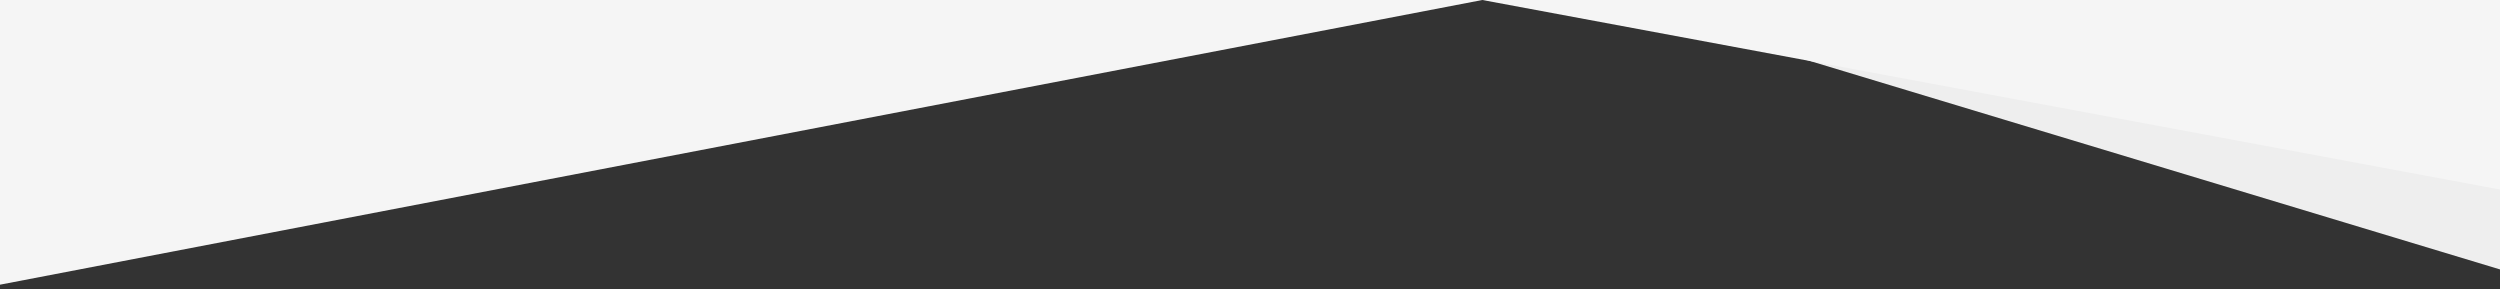 <?xml version="1.0" encoding="utf-8"?>
<!-- Generator: Adobe Illustrator 23.0.3, SVG Export Plug-In . SVG Version: 6.00 Build 0)  -->
<svg version="1.1" id="Layer_1" xmlns="http://www.w3.org/2000/svg" xmlns:xlink="http://www.w3.org/1999/xlink" x="0px" y="0px"
	 viewBox="0 0 475 55" style="enable-background:new 0 0 475 55;" xml:space="preserve">
<rect x="0" y="0" width="475" height="55" fill="#333333" stroke="none"/>
<style type="text/css">
	.st0{fill:#EEEEEE;}
	.st1{fill:#F5F5F5;}
</style>
<polygon class="st0" points="475,51.19 305.53,0 475,0 "/>
<polygon class="st1" points="0,0 0,54.09 281.64,0 "/>
<polygon class="st1" points="281.64,0 475,36.01 475,0 "/>
</svg>
